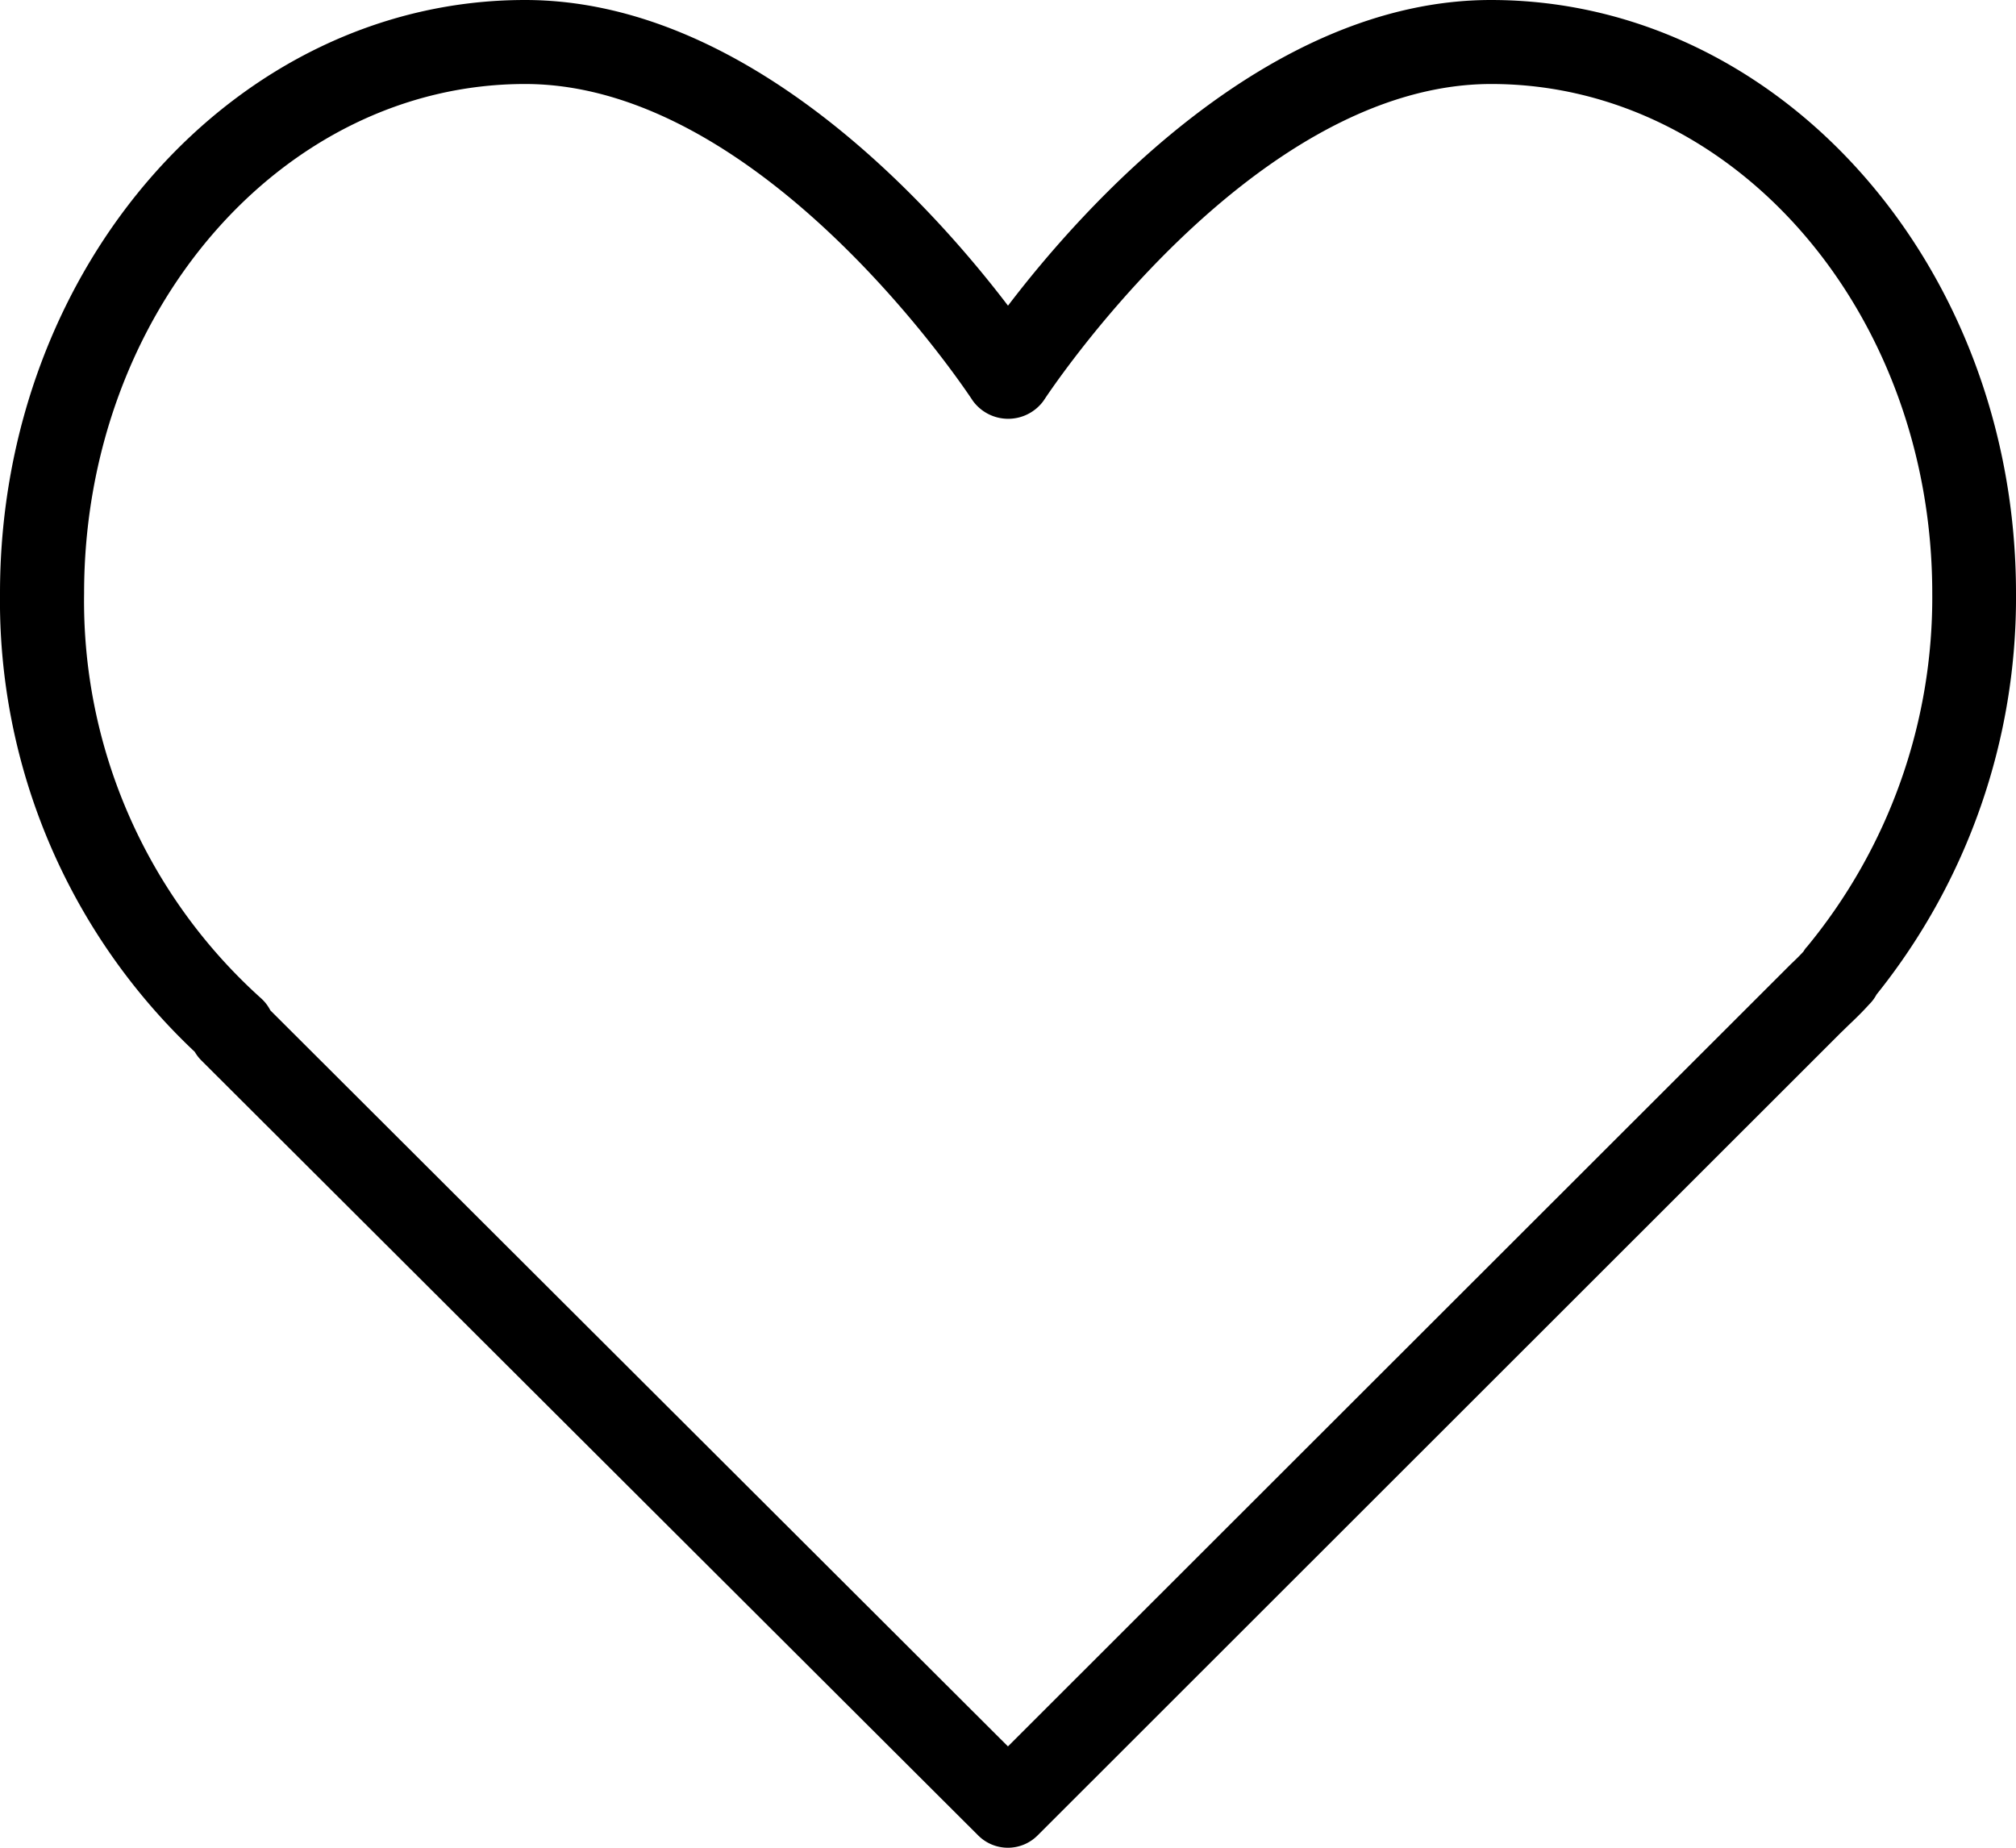 <?xml version="1.0" encoding="UTF-8"?>
<svg xmlns="http://www.w3.org/2000/svg" id="heart_6_" data-name="heart (6)" width="45.546" height="41.75" viewBox="0 0 45.546 41.75">
  <g id="Group_42" data-name="Group 42" transform="translate(0 0)">
    <path id="Path_68" data-name="Path 68" d="M33.685,21.333c-5.052,0-9.225,4.692-10.912,6.907-1.687-2.215-5.86-6.907-10.912-6.907C5.321,21.333,0,27.346,0,34.736A14,14,0,0,0,4.4,45.1a.938.938,0,0,0,.149.194L22.1,62.806a.948.948,0,0,0,1.341,0L41.58,44.676l.187-.182c.148-.14.295-.282.459-.463a.922.922,0,0,0,.169-.226,14.325,14.325,0,0,0,3.151-9.069C45.546,27.346,40.225,21.333,33.685,21.333Zm7.13,21.4a.882.882,0,0,0-.071.1c-.089.1-.186.192-.283.284L22.772,60.794,6.108,44.163a.952.952,0,0,0-.221-.283A12.068,12.068,0,0,1,1.9,34.736c0-6.344,4.469-11.505,9.963-11.505,5.432,0,10.068,7.085,10.114,7.156a.987.987,0,0,0,1.6,0c.046-.071,4.682-7.156,10.114-7.156,5.494,0,9.963,5.161,9.963,11.505A12.41,12.41,0,0,1,40.815,42.737Z" transform="translate(0 -21.333)"></path>
  </g>
</svg>
